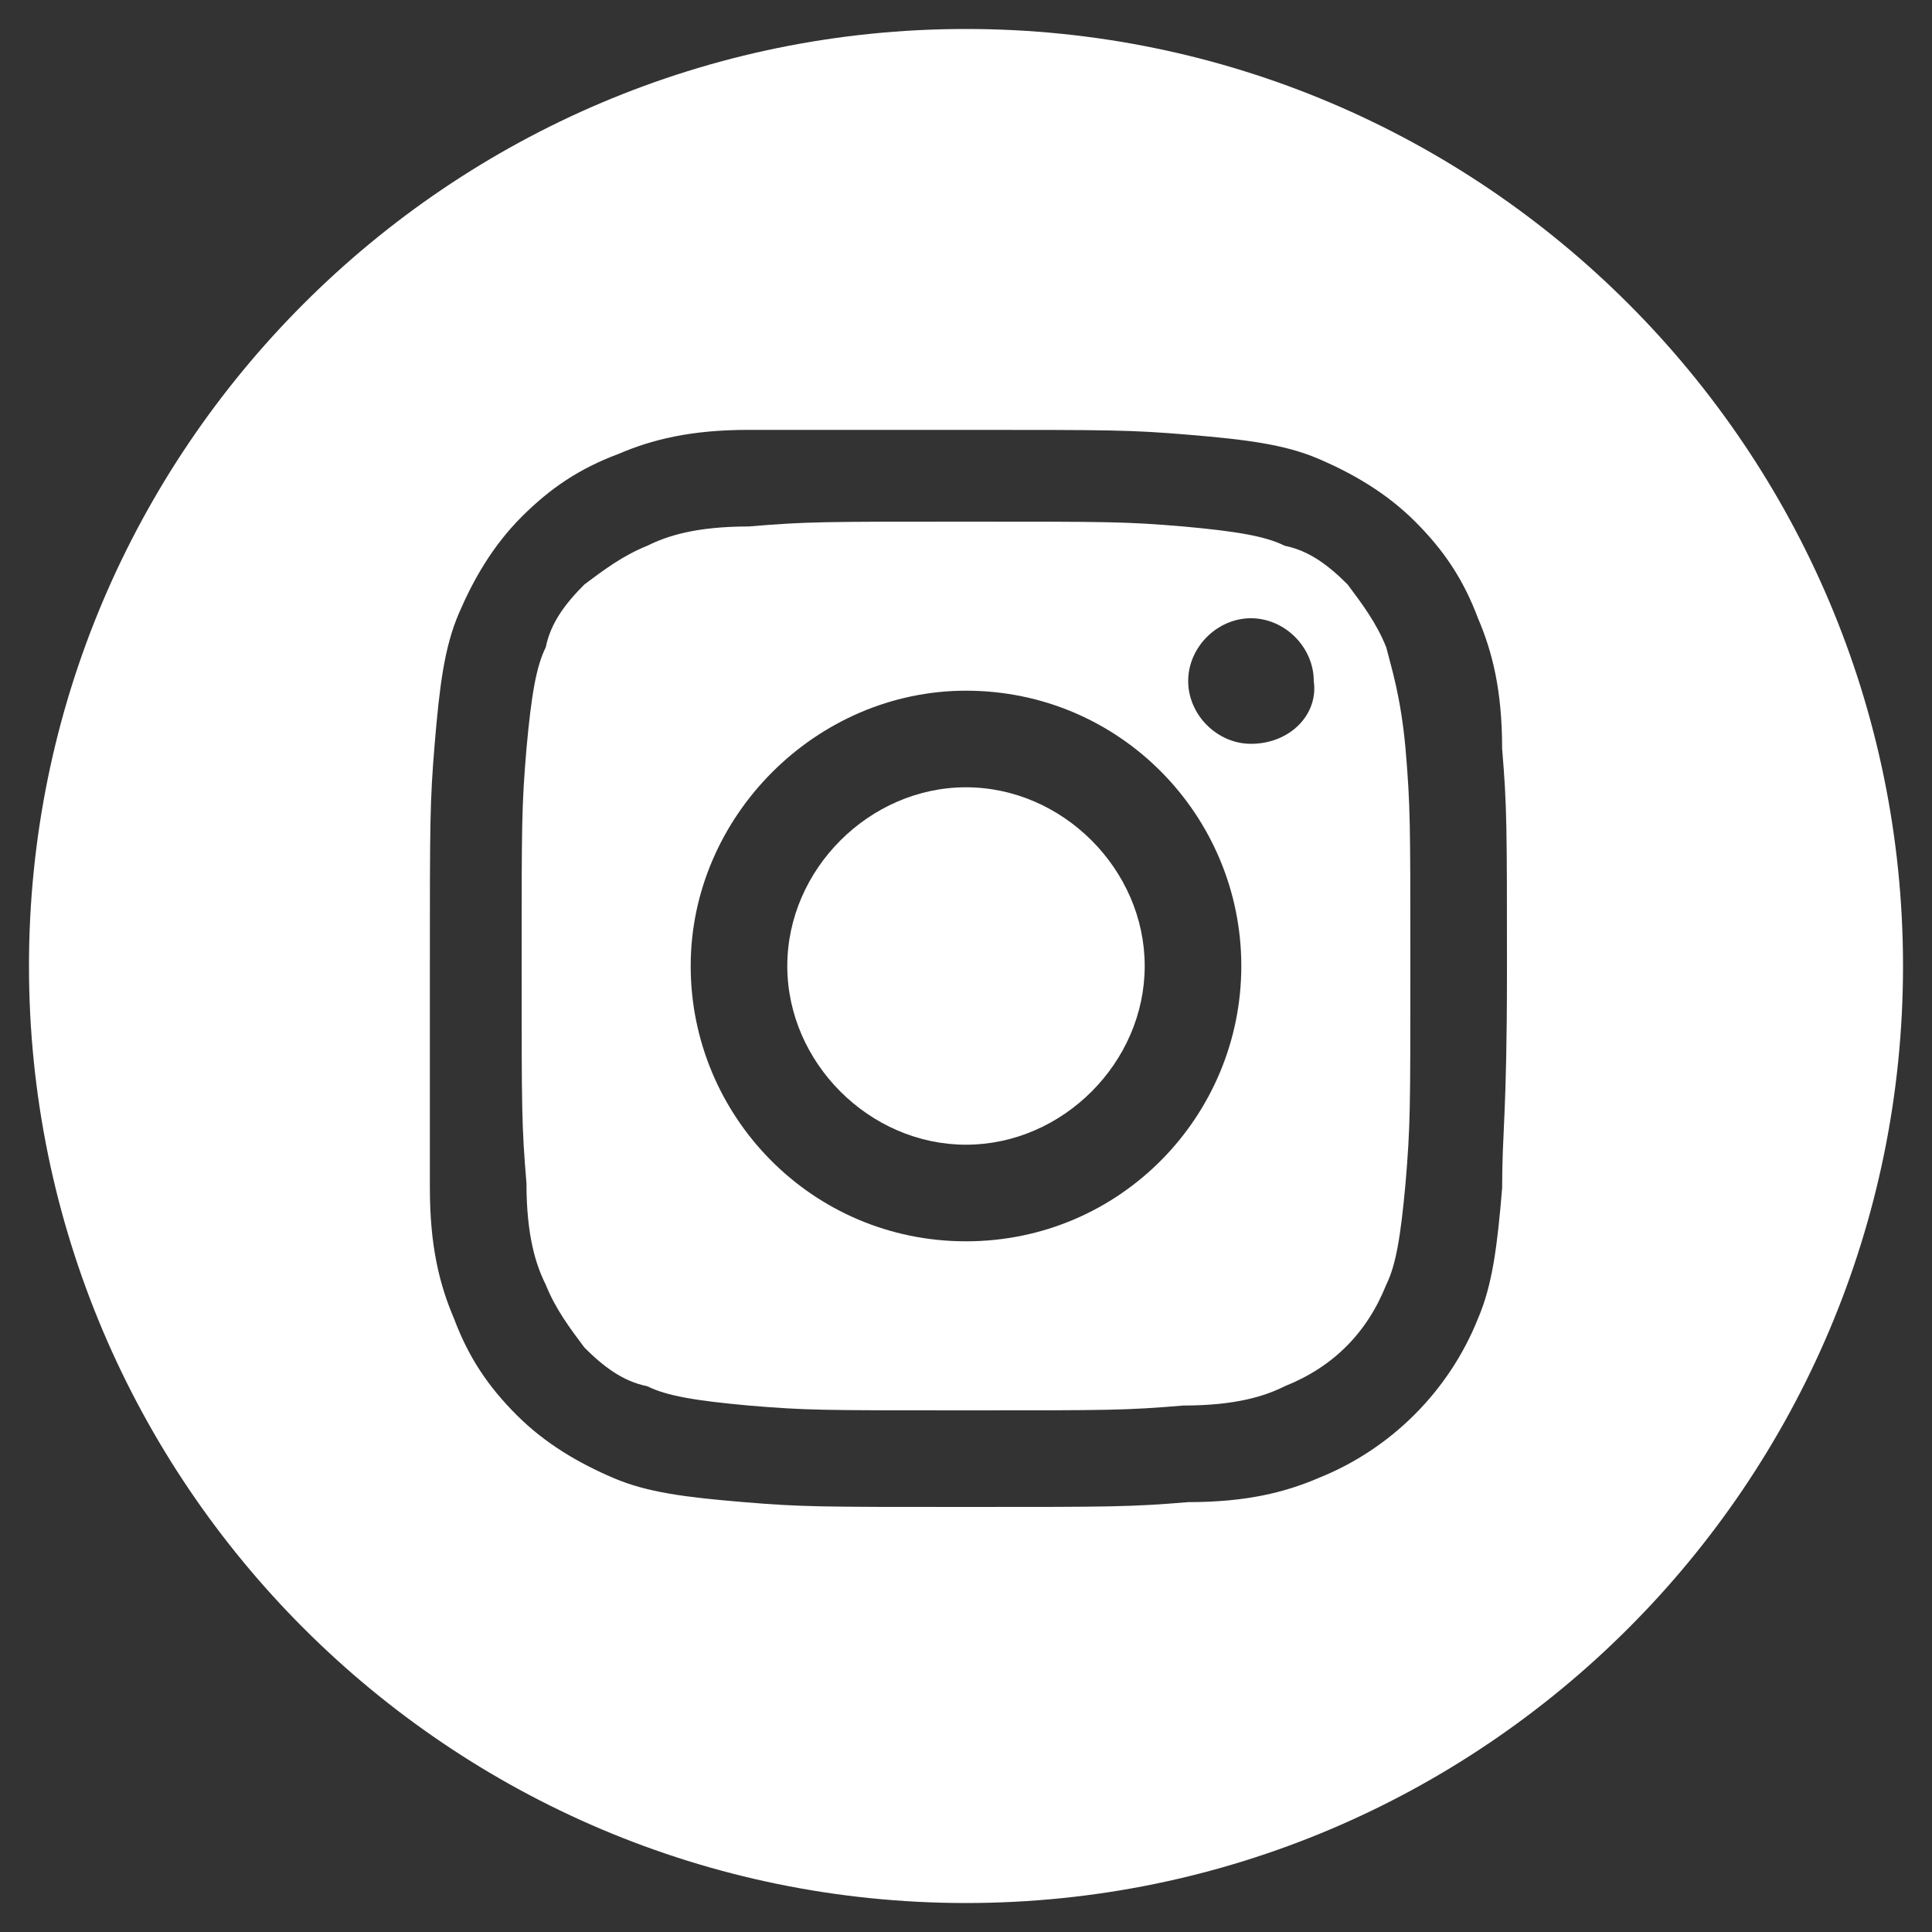 <?xml version="1.0" encoding="utf-8"?>
<!-- Generator: Adobe Illustrator 23.1.1, SVG Export Plug-In . SVG Version: 6.00 Build 0)  -->
<svg version="1.1" id="Layer_1" xmlns="http://www.w3.org/2000/svg" xmlns:xlink="http://www.w3.org/1999/xlink" x="0px" y="0px"
	 viewBox="0 0 40 40" style="enable-background:new 0 0 40 40;" xml:space="preserve">
<rect x="0" y="0" width="40" height="40" fill="#333333" stroke="none"/>
<style type="text/css">
	.st0{fill:#FFFFFF;}
</style>
<path class="st0" d="M23.7,20c0,2-1.7,3.7-3.7,3.7S16.3,22,16.3,20s1.7-3.7,3.7-3.7S23.7,18,23.7,20z"/>
<path class="st0" d="M28.7,13.4c-0.2-0.5-0.5-0.9-0.8-1.3c-0.4-0.4-0.8-0.7-1.3-0.8c-0.4-0.2-1-0.3-2.1-0.4
	c-1.2-0.1-1.5-0.1-4.5-0.1s-3.3,0-4.5,0.1c-1.1,0-1.7,0.2-2.1,0.4c-0.5,0.2-0.9,0.5-1.3,0.8c-0.4,0.4-0.7,0.8-0.8,1.3
	c-0.2,0.4-0.3,1-0.4,2.1c-0.1,1.2-0.1,1.5-0.1,4.5s0,3.3,0.1,4.5c0,1.1,0.2,1.7,0.4,2.1c0.2,0.5,0.5,0.9,0.8,1.3
	c0.4,0.4,0.8,0.7,1.3,0.8c0.4,0.2,1,0.3,2.1,0.4c1.2,0.1,1.5,0.1,4.5,0.1s3.3,0,4.5-0.1c1.1,0,1.7-0.2,2.1-0.4
	c1-0.4,1.7-1.1,2.1-2.1c0.2-0.4,0.3-1,0.4-2.1c0.1-1.2,0.1-1.5,0.1-4.5s0-3.3-0.1-4.5C29,14.4,28.8,13.8,28.7,13.4z M20,25.7
	c-3.2,0-5.7-2.6-5.7-5.7s2.6-5.7,5.7-5.7c3.2,0,5.7,2.6,5.7,5.7S23.2,25.7,20,25.7z M25.9,15.4c-0.7,0-1.3-0.6-1.3-1.3
	s0.6-1.3,1.3-1.3c0.7,0,1.3,0.6,1.3,1.3C27.3,14.8,26.7,15.4,25.9,15.4z"/>
<path class="st0" d="M20,0.6C9.3,0.6,0.6,9.3,0.6,20S9.3,39.4,20,39.4S39.4,30.7,39.4,20S30.7,0.6,20,0.6z M31.1,24.6
	c-0.1,1.2-0.2,2-0.5,2.7c-0.6,1.5-1.8,2.7-3.3,3.3c-0.7,0.3-1.5,0.5-2.7,0.5c-1.2,0.1-1.6,0.1-4.6,0.1s-3.4,0-4.6-0.1
	s-2-0.2-2.7-0.5s-1.4-0.7-2-1.3c-0.6-0.6-1-1.2-1.3-2c-0.3-0.7-0.5-1.5-0.5-2.7s0-1.6,0-4.6s0-3.4,0.1-4.6s0.2-2,0.5-2.7
	s0.7-1.4,1.3-2s1.2-1,2-1.3c0.7-0.3,1.5-0.5,2.7-0.5c1.1,0,1.5,0,4.5,0s3.4,0,4.6,0.1s2,0.2,2.7,0.5s1.4,0.7,2,1.3s1,1.2,1.3,2
	c0.3,0.7,0.5,1.5,0.5,2.7c0.1,1.2,0.1,1.6,0.1,4.6S31.1,23.4,31.1,24.6z"/>
</svg>
